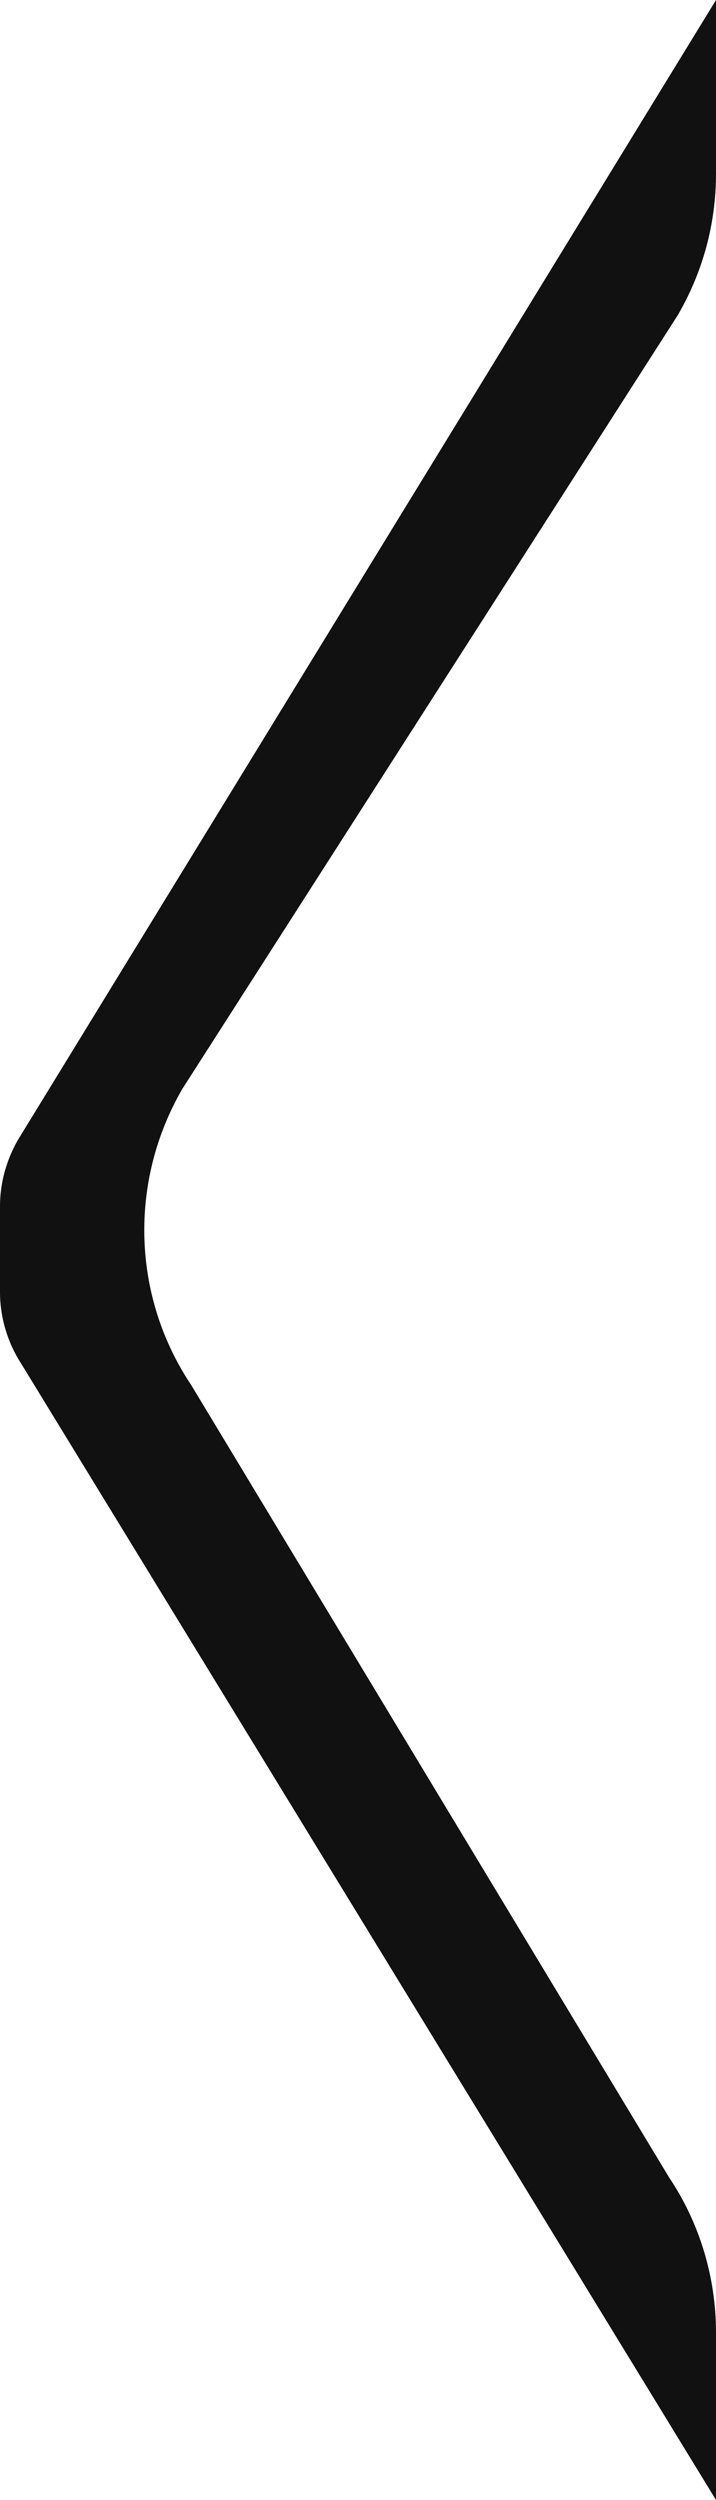 <?xml version="1.0" encoding="utf-8"?>
<!-- Generator: Adobe Illustrator 27.0.1, SVG Export Plug-In . SVG Version: 6.00 Build 0)  -->
<svg version="1.1" id="Layer_1" xmlns="http://www.w3.org/2000/svg" xmlns:xlink="http://www.w3.org/1999/xlink" x="0px" y="0px"
	 viewBox="0 0 11.46 40" style="enable-background:new 0 0 11.46 40;" xml:space="preserve">
<style type="text/css">
	.st0{fill-rule:evenodd;clip-rule:evenodd;fill:#111112;}
</style>
<path class="st0" d="M10.85,5.04c0.4-0.69,0.61-1.46,0.61-2.26V0L0.28,18.25C0.1,18.57,0,18.93,0,19.3v1.37
	c0,0.41,0.12,0.81,0.34,1.15L11.46,40v-2.68c0-0.88-0.26-1.75-0.75-2.48L3.06,22.16c-0.95-1.42-1-3.26-0.14-4.74L10.85,5.04z"/>
</svg>
